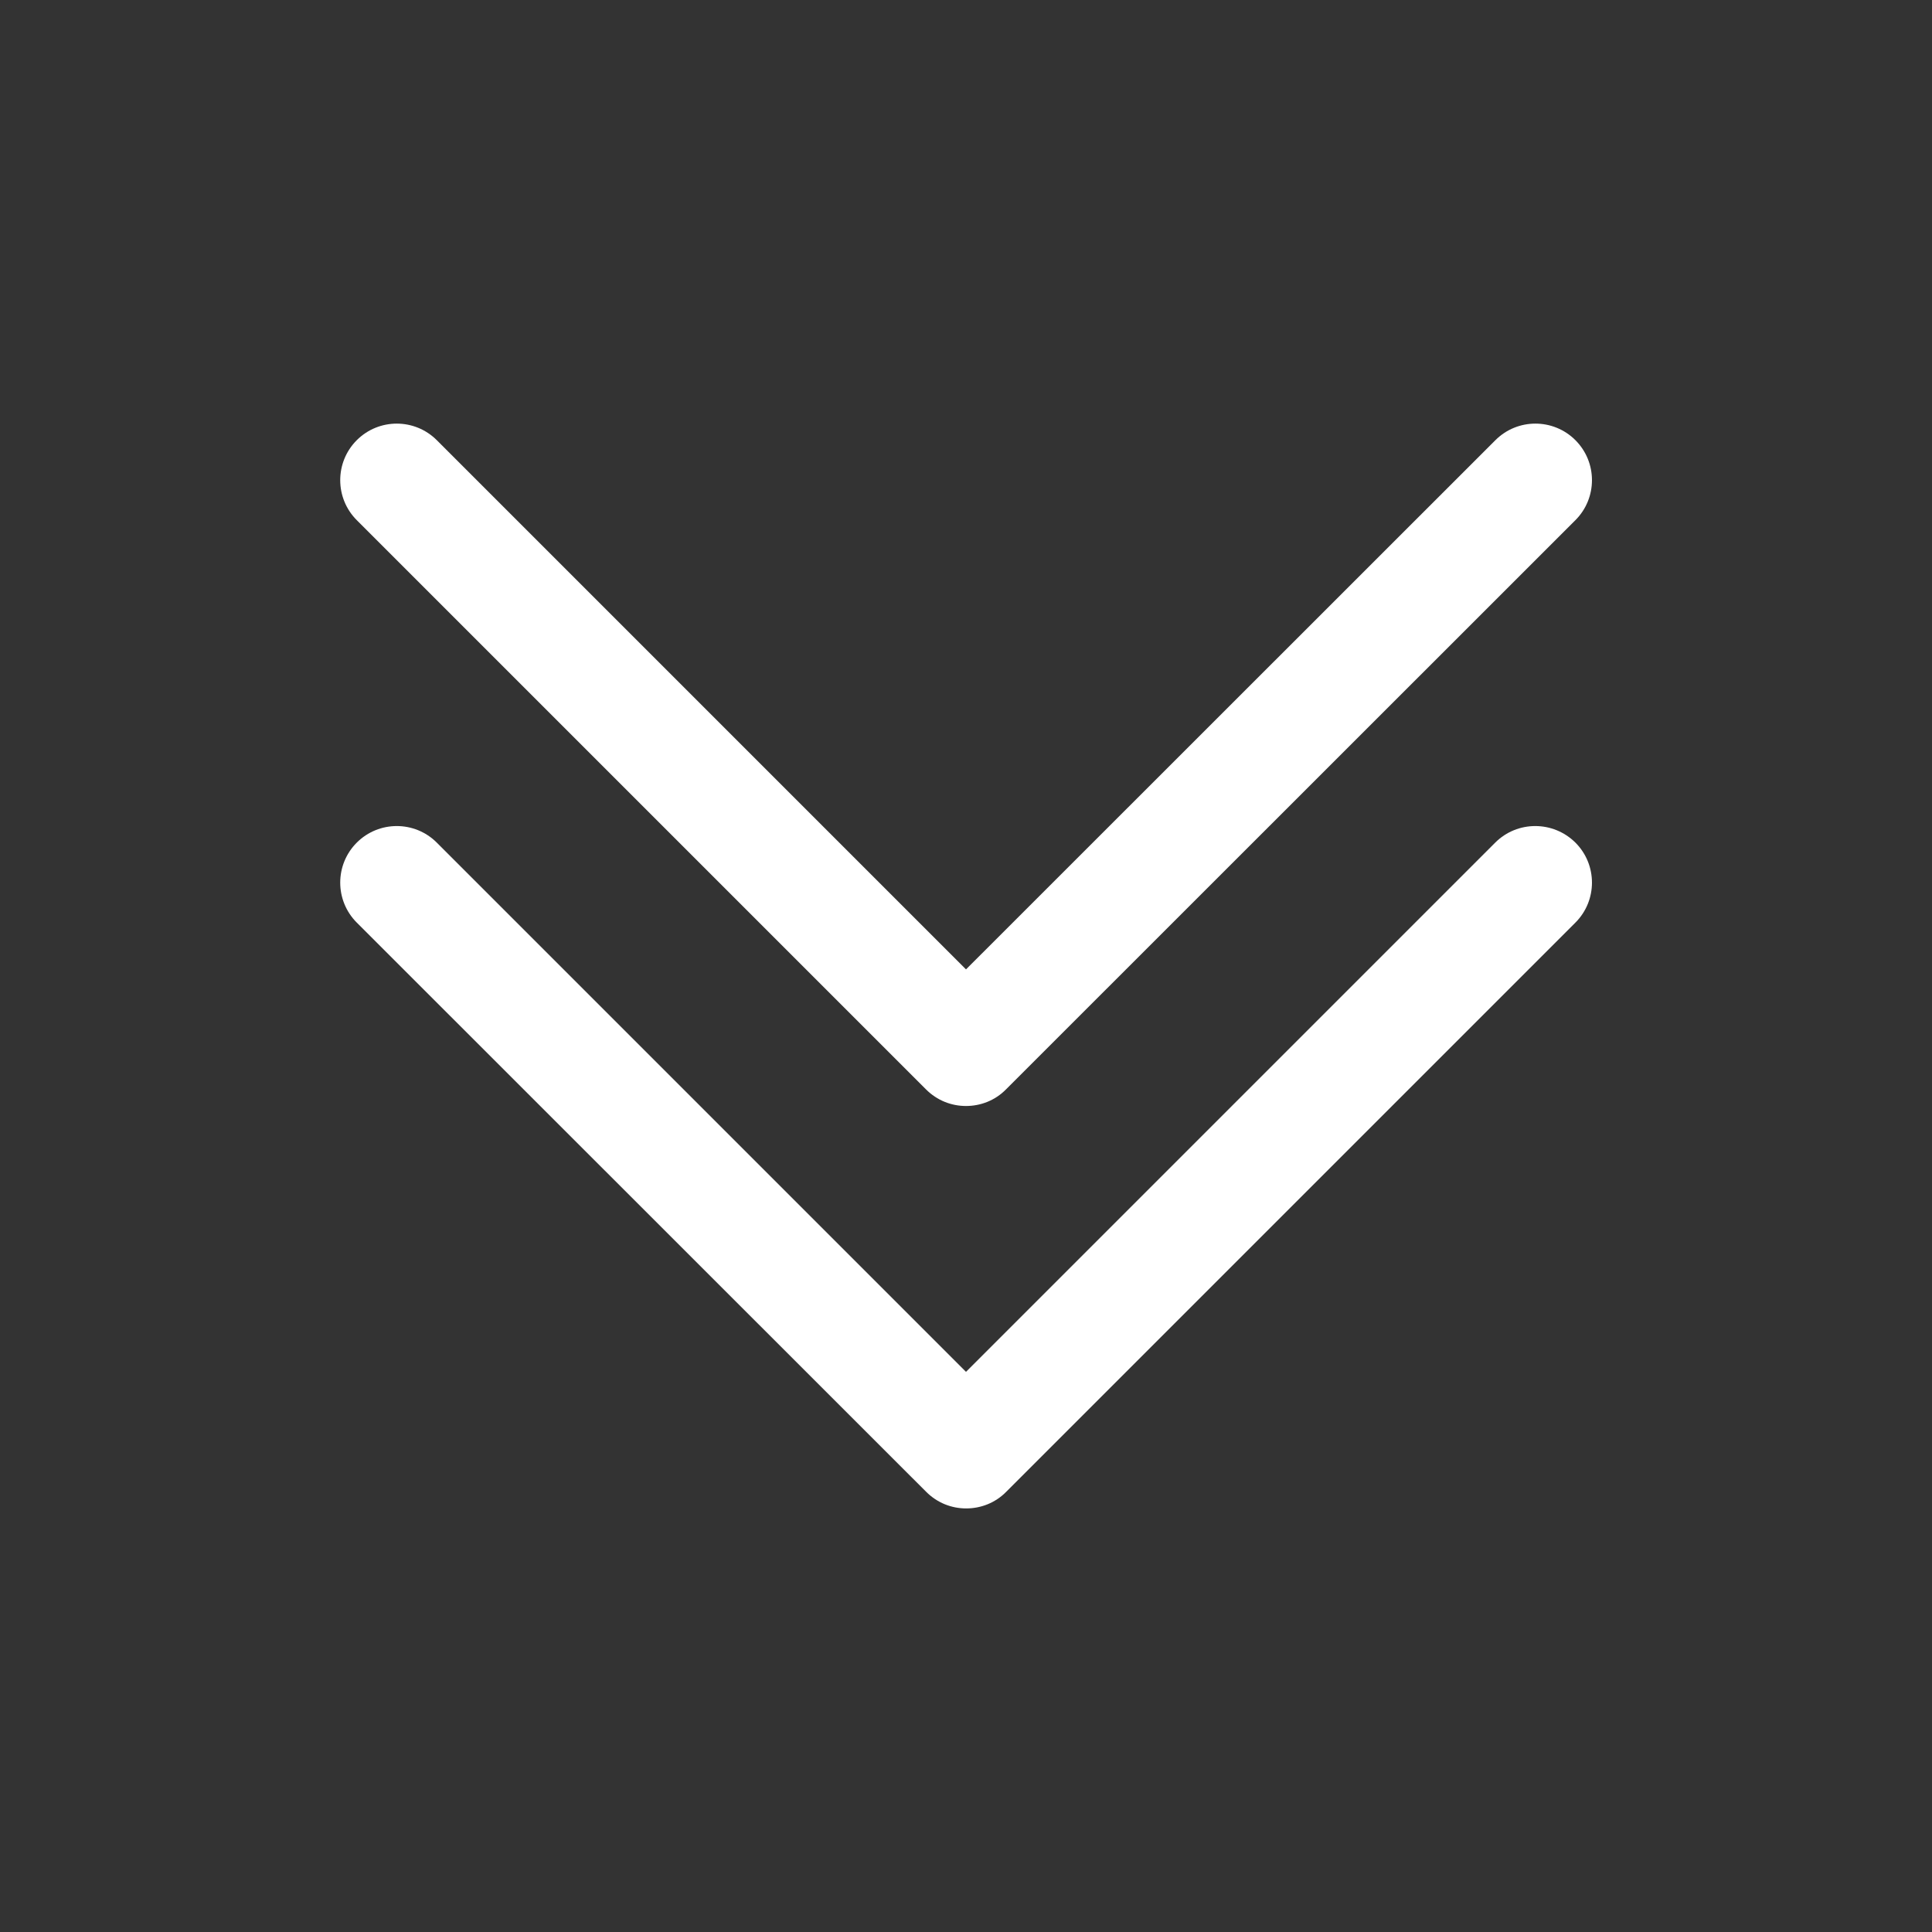 <?xml version="1.0" standalone="no"?><!DOCTYPE svg PUBLIC "-//W3C//DTD SVG 1.1//EN" "http://www.w3.org/Graphics/SVG/1.1/DTD/svg11.dtd"><svg t="1708772374571" class="icon" viewBox="0 0 1024 1024" version="1.1" xmlns="http://www.w3.org/2000/svg" p-id="4209" xmlns:xlink="http://www.w3.org/1999/xlink" width="64" height="64"><rect x="0" y="0" width="1024" height="1024" fill="#333333" stroke="none"/><path d="M792.5 446.6L512 727.1 231.5 446.6c-11.7-11.7-30.7-11.7-42.4 0s-11.7 30.7 0 42.4l301.8 301.7c5.9 5.9 13.5 8.8 21.2 8.8 7.7 0 15.4-2.9 21.2-8.8L835 489c11.7-11.7 11.7-30.7 0-42.4-11.8-11.7-30.8-11.7-42.5 0zM490.8 577.4c5.9 5.9 13.5 8.8 21.2 8.8 7.7 0 15.4-2.9 21.2-8.8L835 275.7c11.7-11.7 11.7-30.7 0-42.4s-30.7-11.7-42.4 0L512 513.8 231.5 233.3c-11.7-11.7-30.7-11.7-42.4 0s-11.7 30.7 0 42.4l301.7 301.7z" fill="#ffffff" p-id="4210"></path></svg>